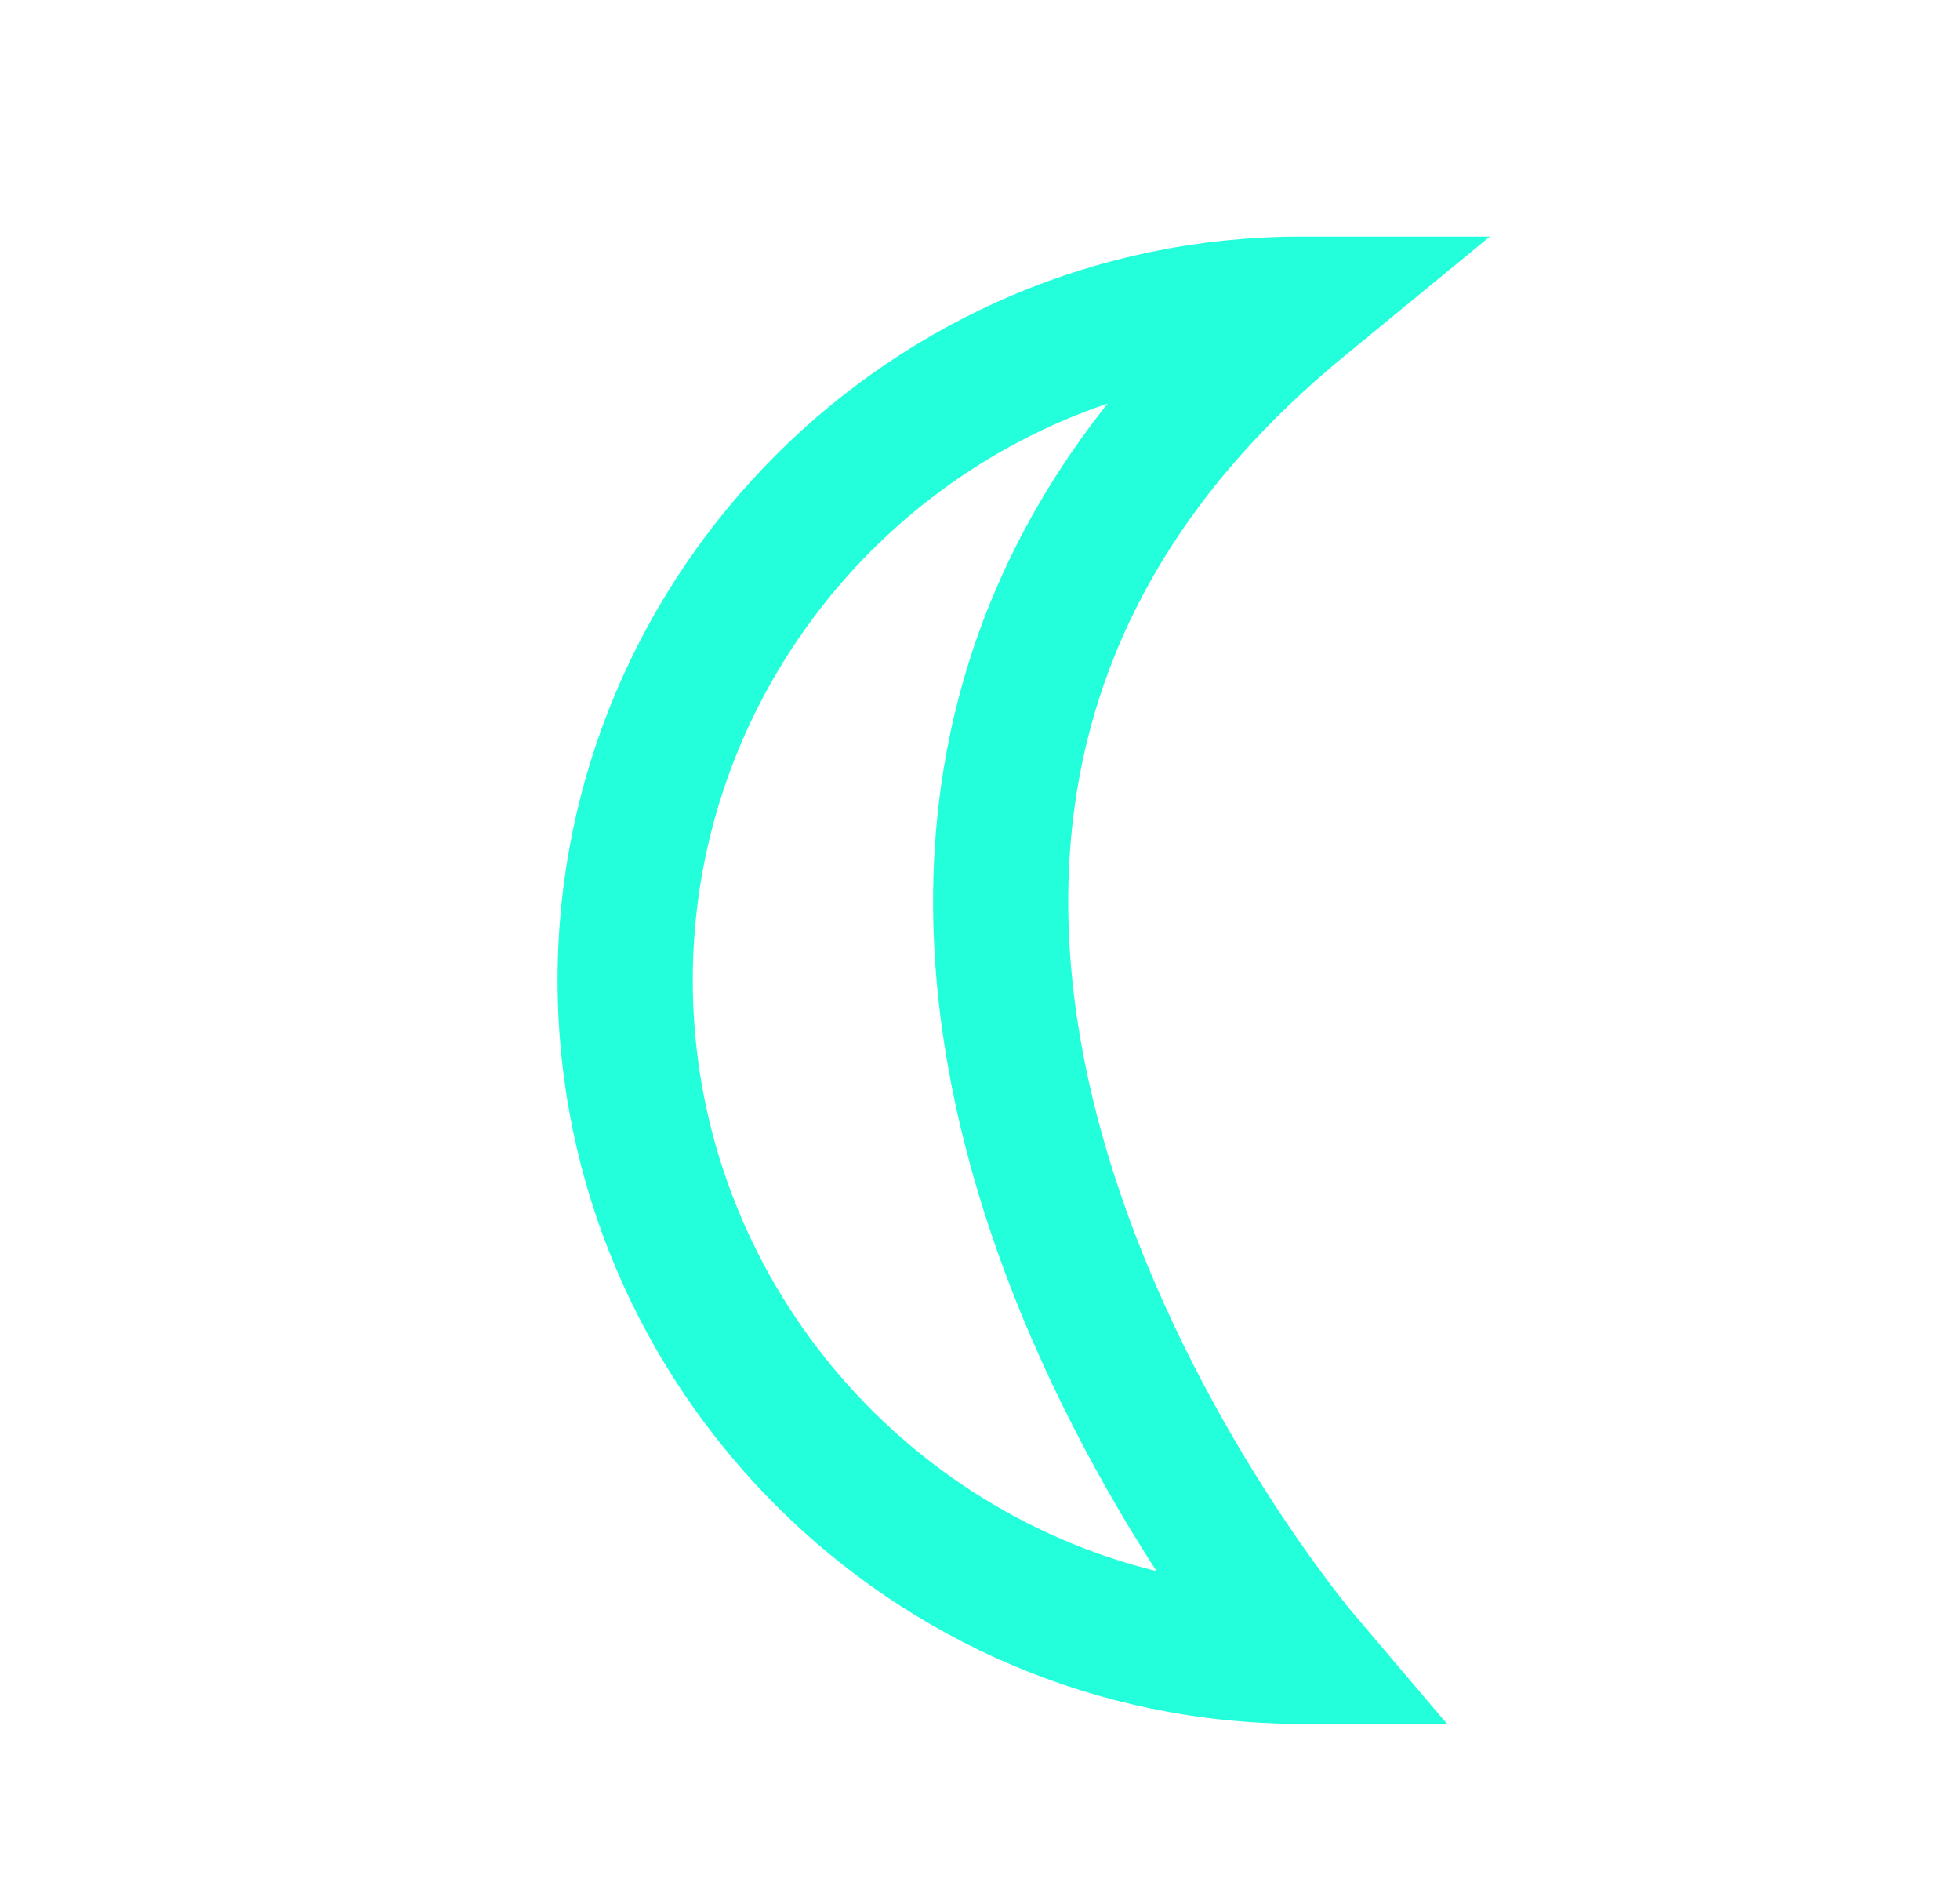 <svg width="29" height="28" viewBox="0 0 29 28" fill="none" xmlns="http://www.w3.org/2000/svg">
<path fill-rule="evenodd" clip-rule="evenodd" d="M19.25 3.5C13.198 3.5 8.25 8.448 8.25 14.5C8.25 20.552 13.198 25.5 19.25 25.5H21.41L20.014 23.855L20.013 23.854L20.013 23.853L20.011 23.851L20.009 23.849L19.992 23.829C19.977 23.81 19.952 23.78 19.92 23.74C19.856 23.66 19.76 23.537 19.64 23.377C19.399 23.057 19.063 22.586 18.689 21.995C17.937 20.808 17.045 19.158 16.454 17.28C15.863 15.401 15.586 13.338 16.01 11.293C16.43 9.269 17.552 7.189 19.885 5.273L22.043 3.5H19.25ZM10.25 14.5C10.25 10.552 12.83 7.173 16.388 5.97C15.134 7.548 14.399 9.214 14.052 10.887C13.539 13.363 13.887 15.786 14.546 17.881C15.205 19.976 16.188 21.786 16.999 23.065C17.037 23.125 17.075 23.184 17.112 23.241C13.186 22.275 10.25 18.711 10.25 14.5Z" fill="#23FFDA"/>
</svg>
